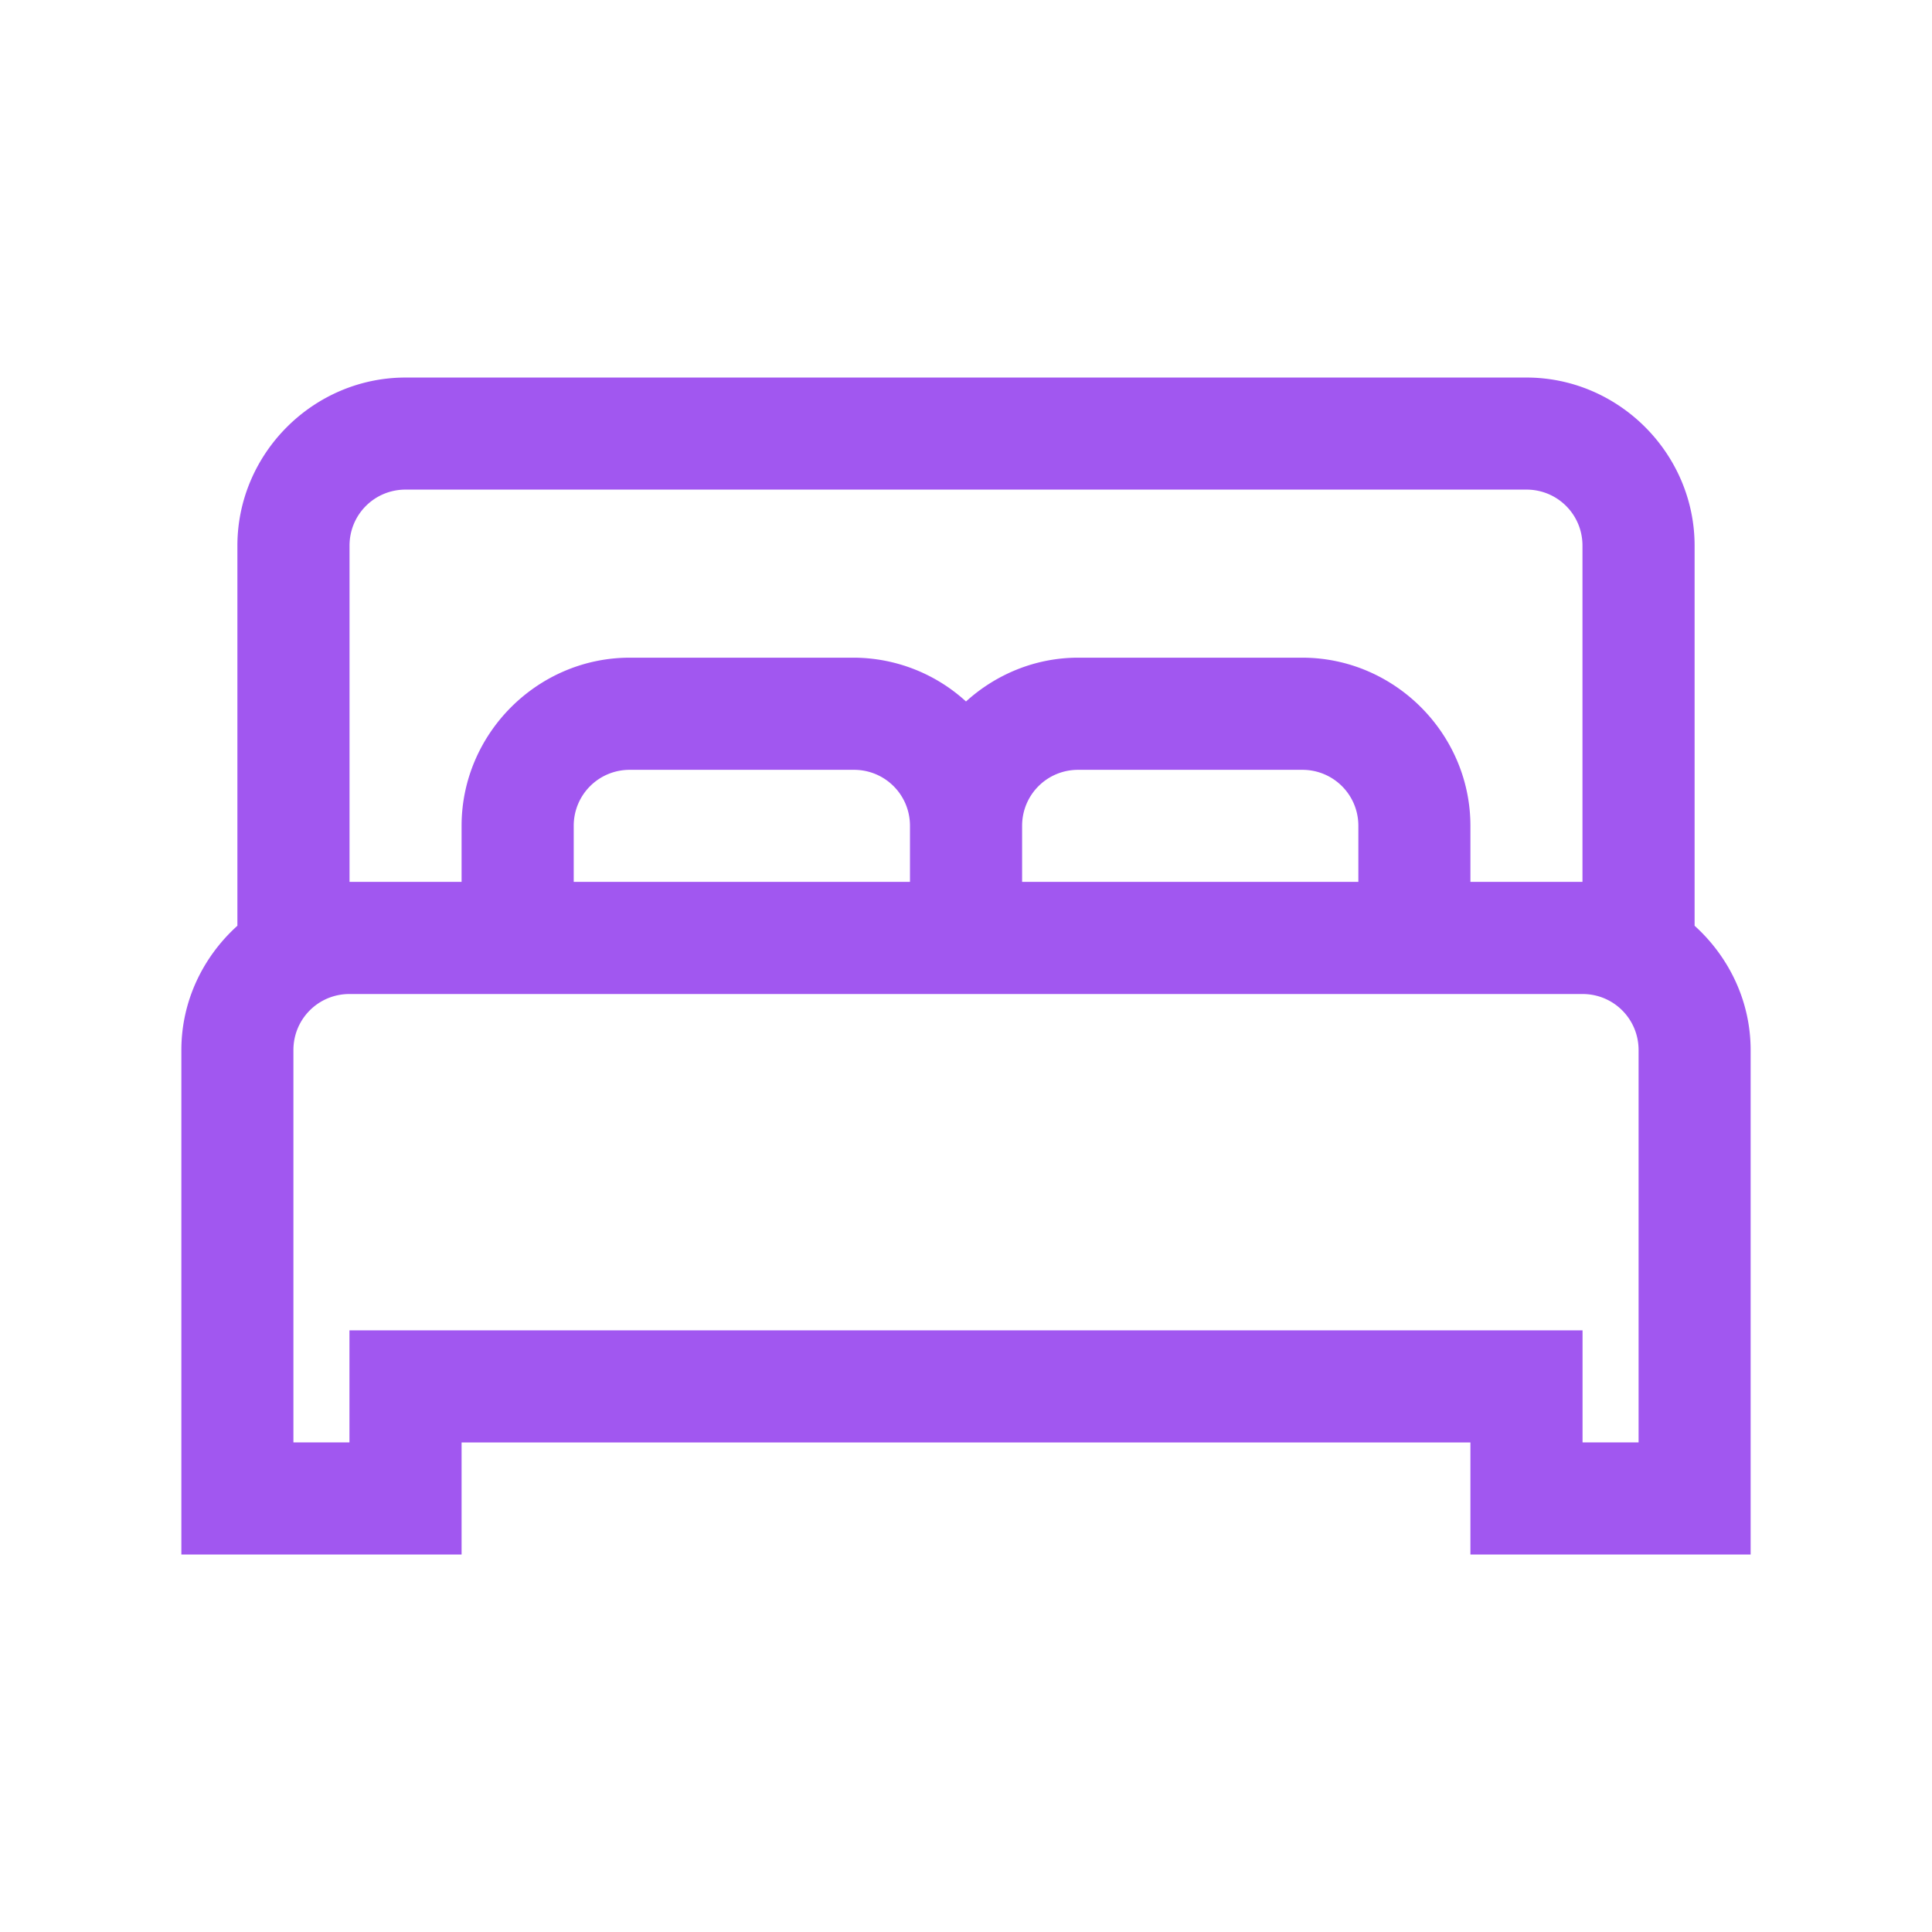 <svg xmlns="http://www.w3.org/2000/svg" viewBox="0 0 240 240"><path d="M50.38 46.9c-11.45 0-20.89 9.43-20.89 20.89V115c-4.25 3.84-6.96 9.33-6.96 15.45v62.66h34.81v-13.92h125.32v13.92h34.81v-62.66c0-6.12-2.72-11.61-6.96-15.45V67.79c0-11.45-9.43-20.89-20.89-20.89H50.38Zm0 13.92h139.24c3.86 0 6.96 3.1 6.96 6.96v41.77h-13.92v-6.96c0-11.45-9.43-20.89-20.89-20.89h-27.85c-5.33 0-10.23 2.09-13.92 5.44a20.762 20.762 0 0 0-13.92-5.44H78.23c-11.45 0-20.89 9.43-20.89 20.89v6.96H43.42V67.78c0-3.86 3.1-6.96 6.96-6.96Zm27.85 34.81h27.85c3.86 0 6.96 3.1 6.96 6.96v6.96H71.27v-6.96c0-3.86 3.1-6.96 6.96-6.96Zm55.7 0h27.85c3.86 0 6.96 3.1 6.96 6.96v6.96h-41.77v-6.96c0-3.86 3.1-6.96 6.96-6.96Zm-90.51 27.85h153.17c3.86 0 6.96 3.1 6.96 6.96v48.74h-6.96v-13.92H43.41v13.92h-6.96v-48.74c0-3.86 3.1-6.96 6.96-6.96Z" style="fill:#a157f0"/></svg>